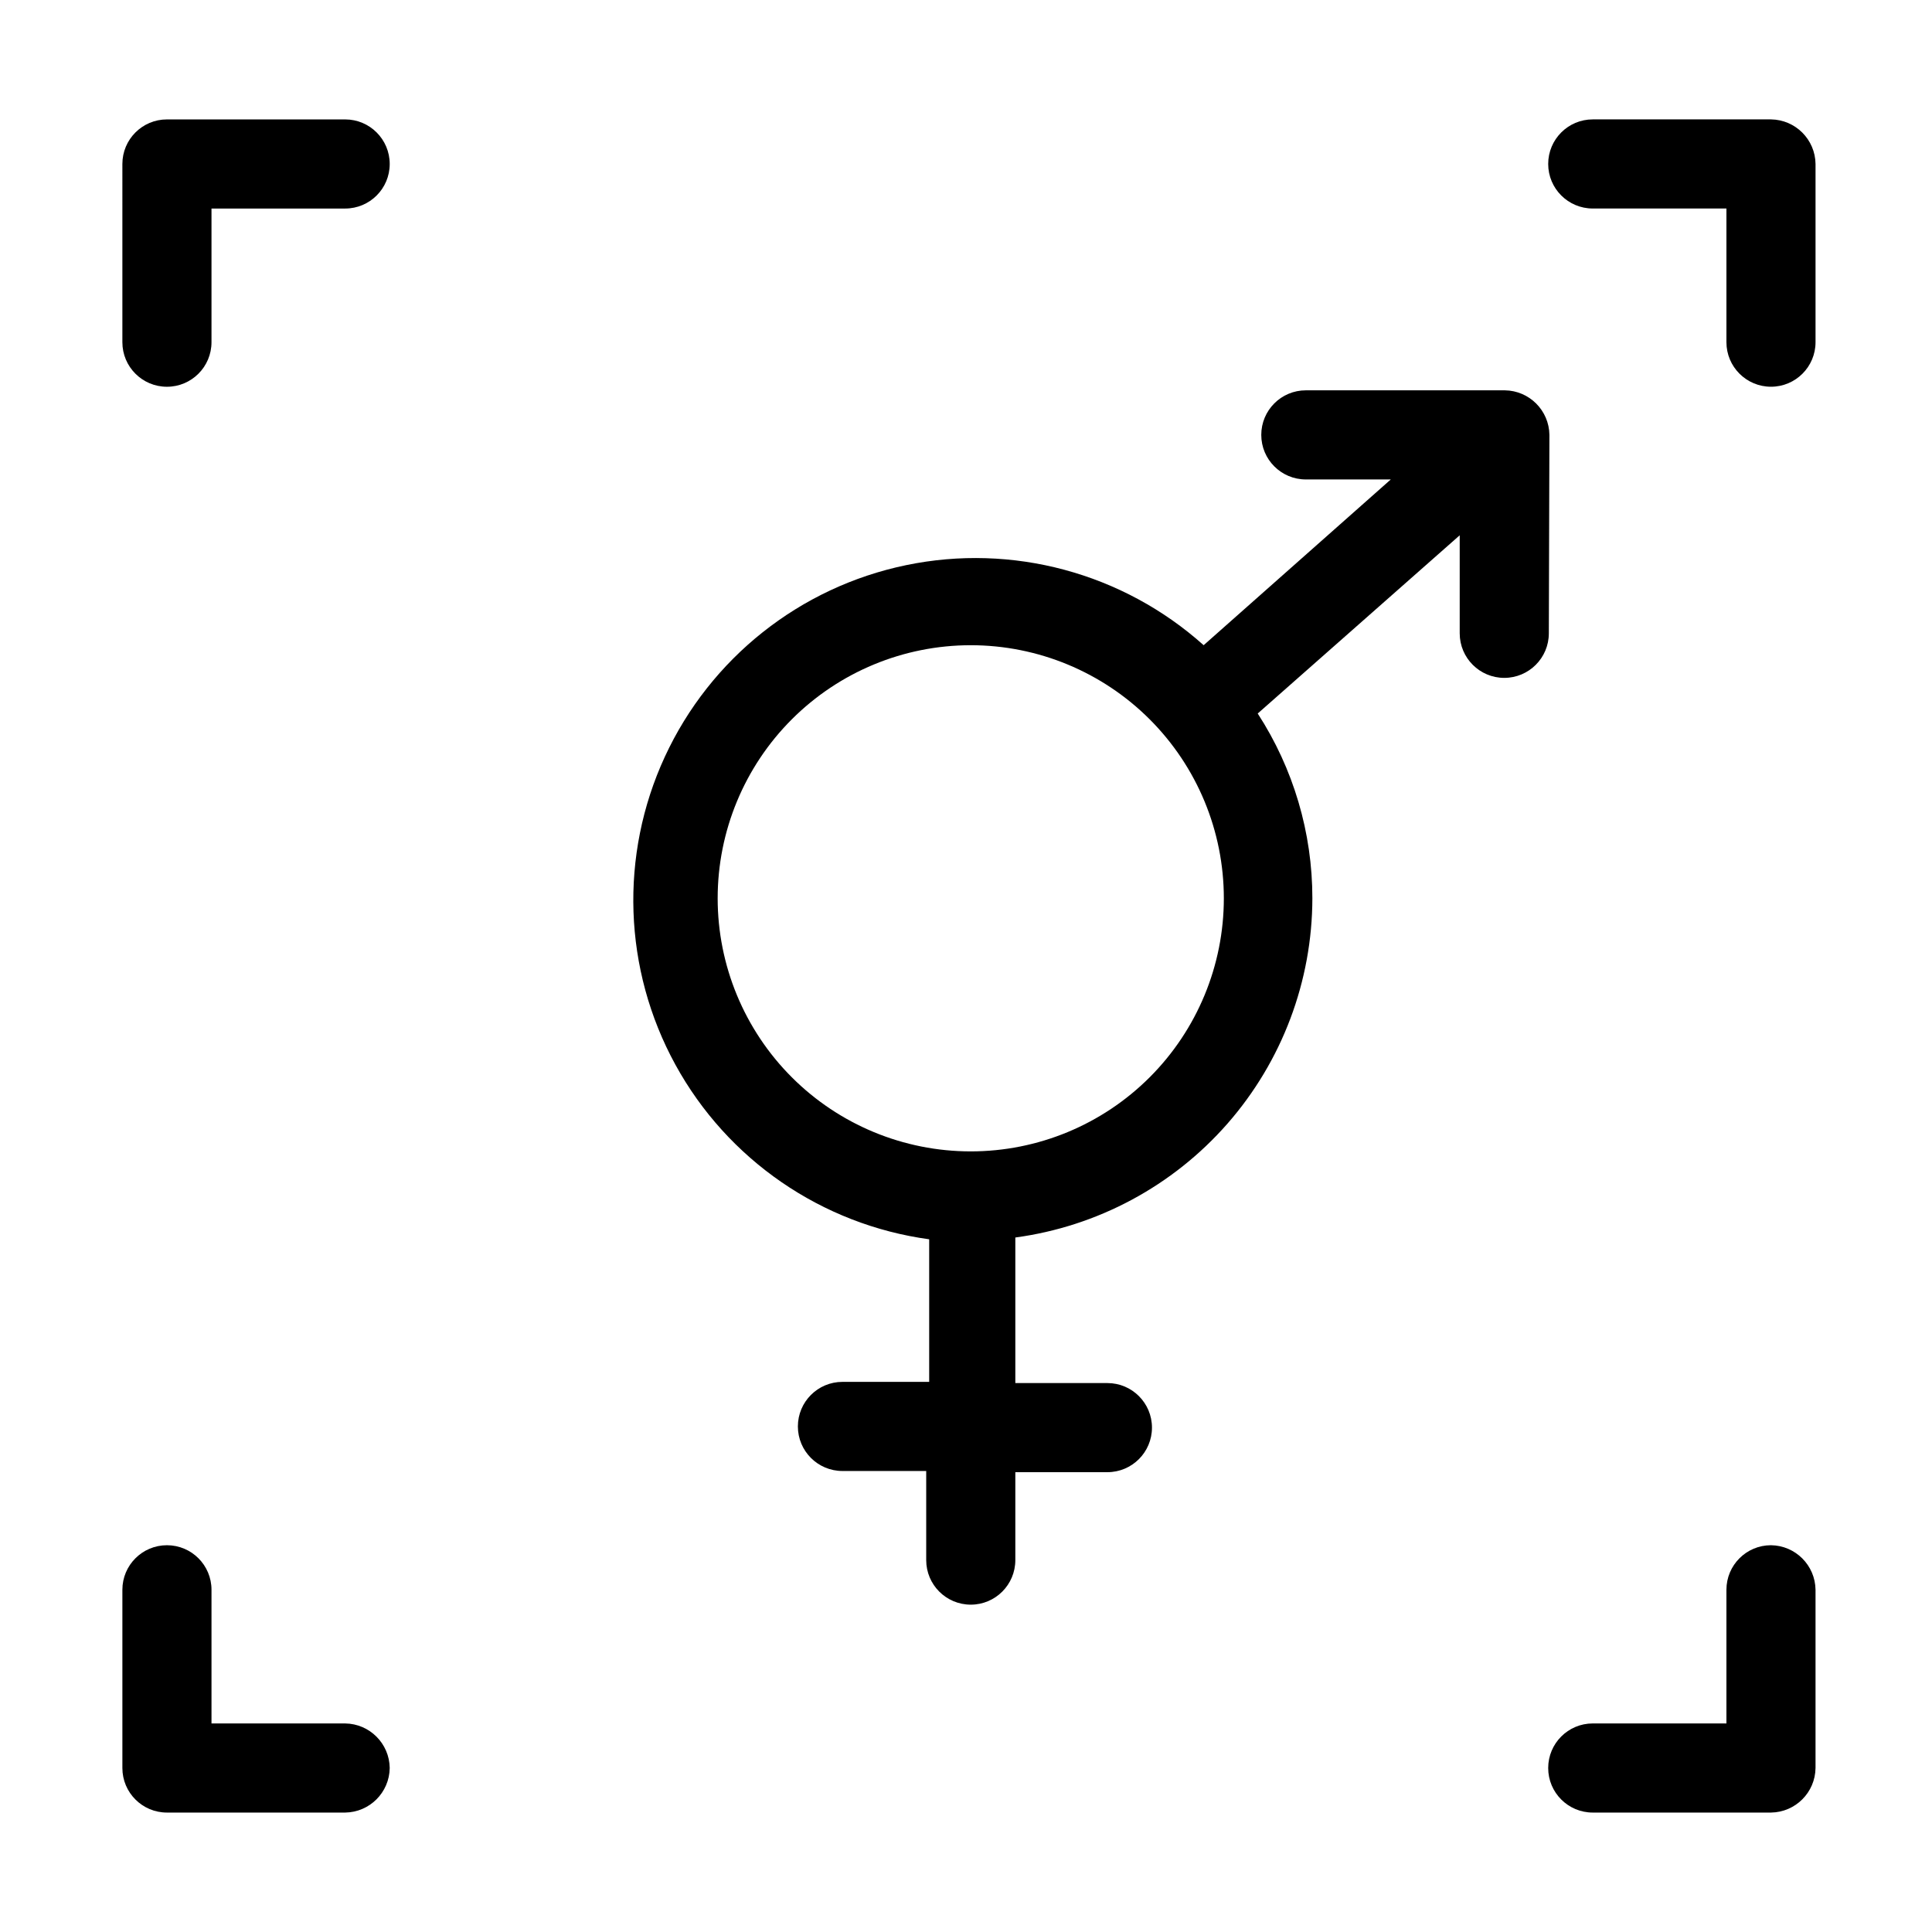 <?xml version="1.0" encoding="UTF-8"?>
<!-- Uploaded to: ICON Repo, www.iconrepo.com, Generator: ICON Repo Mixer Tools -->
<svg fill="#000000" width="800px" height="800px" version="1.1" viewBox="144 144 512 512" xmlns="http://www.w3.org/2000/svg">
 <g>
  <path d="m176.43 234.69c0 6.519 5.285 11.805 11.809 11.805 6.519 0 11.809-5.285 11.809-11.805v-35.426h35.422c6.523 0 11.809-5.285 11.809-11.809 0-6.519-5.285-11.809-11.809-11.809h-47.23c-6.523 0-11.809 5.289-11.809 11.809z"/>
  <path d="m613.33 175.64h-47.234c-6.519 0-11.809 5.289-11.809 11.809 0 6.523 5.289 11.809 11.809 11.809h35.426v35.426c0 6.519 5.285 11.805 11.809 11.805 6.519 0 11.805-5.285 11.805-11.805v-47.234c-0.082-6.484-5.32-11.723-11.805-11.809z"/>
  <path d="m247.28 612.54c-0.086-6.484-5.32-11.723-11.809-11.809h-35.422v-35.422c0-6.523-5.289-11.809-11.809-11.809-6.523 0-11.809 5.285-11.809 11.809v47.23c0 6.523 5.285 11.809 11.809 11.809h47.23c6.488-0.086 11.723-5.324 11.809-11.809z"/>
  <path d="m613.33 553.5c-6.523 0-11.809 5.285-11.809 11.809v35.426l-35.426-0.004c-6.519 0-11.809 5.289-11.809 11.809 0 6.523 5.289 11.809 11.809 11.809h47.234c6.484-0.086 11.723-5.324 11.805-11.809v-47.23c-0.082-6.488-5.32-11.727-11.805-11.809z"/>
  <path d="m554.61 259.25c-0.086-6.484-5.324-11.723-11.809-11.809h-52.742c-6.523 0-11.809 5.289-11.809 11.809 0 6.523 5.285 11.809 11.809 11.809h22.516l-49.594 43.926c-21.434-19.172-50.688-27.043-78.844-21.215-28.16 5.828-51.883 24.668-63.945 50.77-12.059 26.105-11.023 56.383 2.789 81.602 13.816 25.219 38.77 42.391 67.262 46.285v37.785h-22.988c-6.519 0-11.809 5.285-11.809 11.809 0 6.519 5.289 11.809 11.809 11.809h22.199v23.613c0 6.523 5.289 11.809 11.809 11.809 6.523 0 11.809-5.285 11.809-11.809v-23.301h24.402c6.523 0 11.809-5.285 11.809-11.809 0-6.519-5.285-11.805-11.809-11.805h-24.402v-38.574c21.773-2.934 41.746-13.656 56.223-30.184 14.473-16.531 22.465-37.746 22.496-59.715 0.008-17.379-5.023-34.387-14.484-48.965l53.531-47.23v25.977c0 6.519 5.285 11.809 11.809 11.809 6.519 0 11.809-5.289 11.809-11.809zm-153.35 189.88c-17.789 0-34.848-7.066-47.426-19.645-12.578-12.578-19.645-29.637-19.645-47.426 0-17.789 7.066-34.848 19.645-47.426s29.637-19.645 47.426-19.645c17.789 0 34.848 7.066 47.426 19.645s19.645 29.637 19.645 47.426c0 17.789-7.066 34.848-19.645 47.426-12.578 12.578-29.637 19.645-47.426 19.645z"/>
 </g>
</svg>